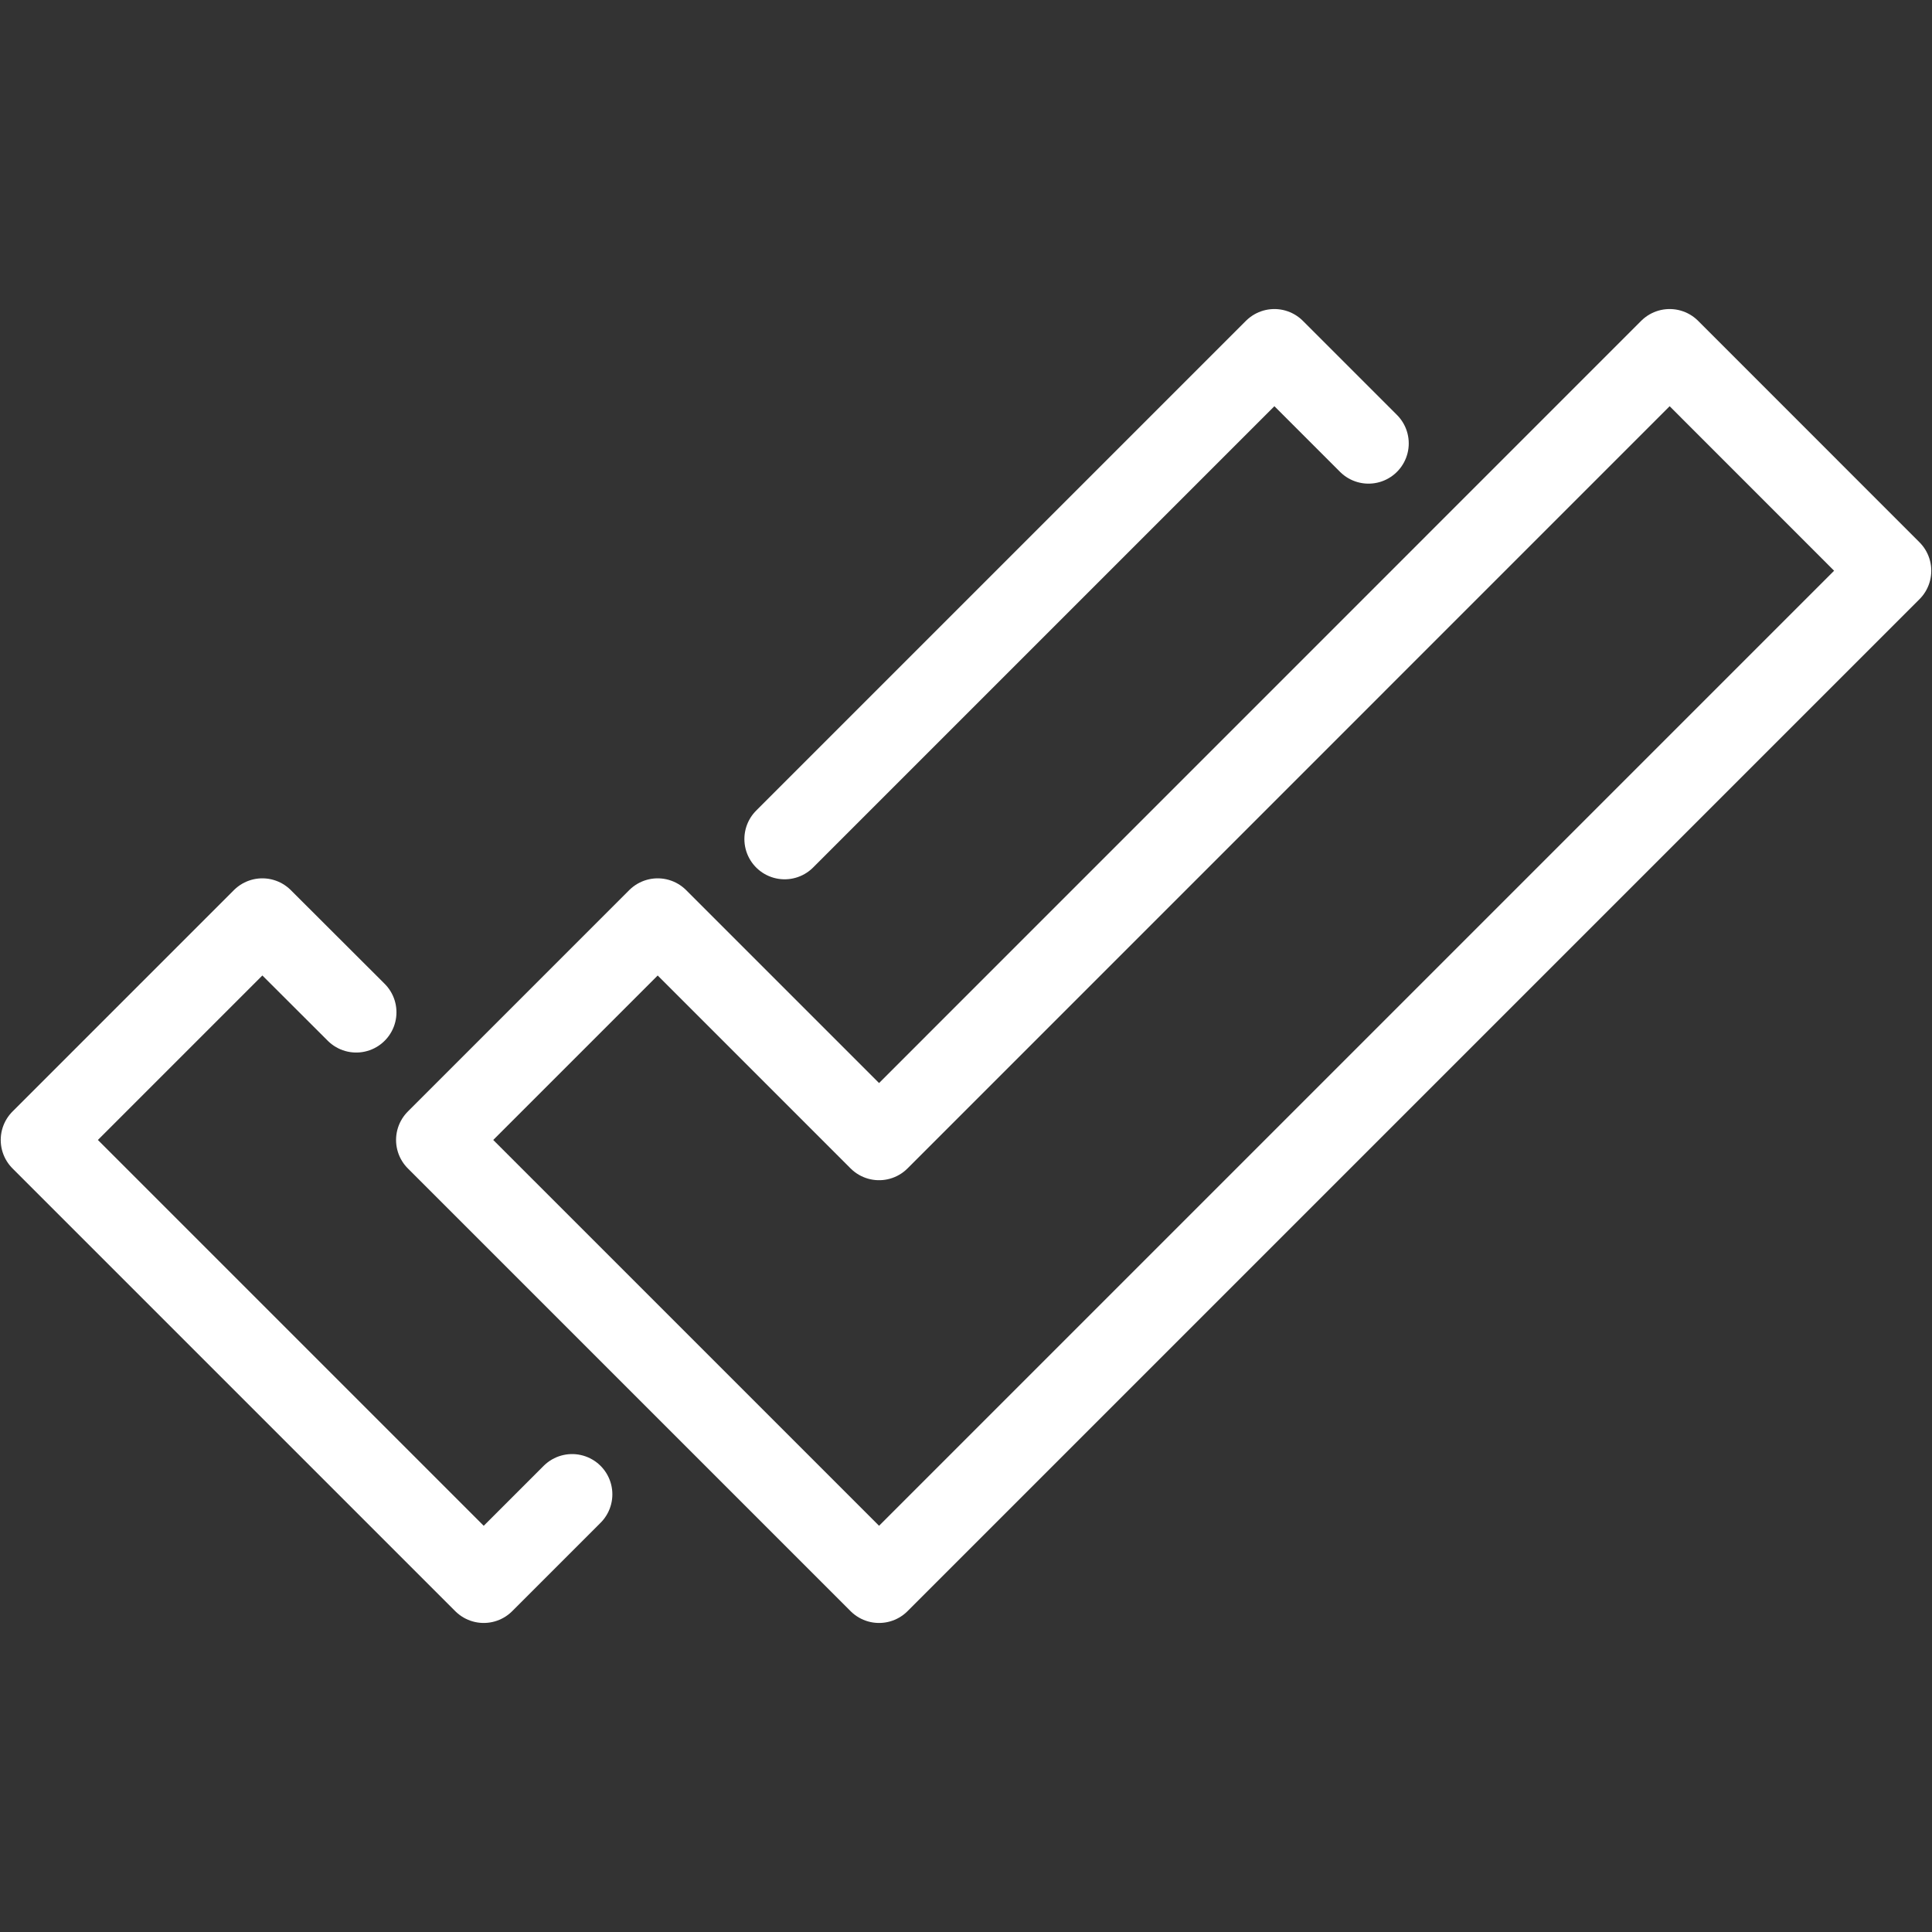 <?xml version="1.0" encoding="utf-8"?>
<!-- Generator: Adobe Illustrator 15.0.0, SVG Export Plug-In . SVG Version: 6.00 Build 0)  -->
<!DOCTYPE svg PUBLIC "-//W3C//DTD SVG 1.1//EN" "http://www.w3.org/Graphics/SVG/1.1/DTD/svg11.dtd">
<svg version="1.1" id="Layer_1" xmlns="http://www.w3.org/2000/svg" xmlns:xlink="http://www.w3.org/1999/xlink" x="0px" y="0px"
	 width="24px" height="24px" viewBox="0 0 24 24" enable-background="new 0 0 24 24" xml:space="preserve">
<rect x="0" y="0" width="24" height="24" fill="#333333" stroke="none"/>
<g id="Outline_Icons_1_">
	<g id="Outline_Icons">
		<g>
			<polyline fill="none" stroke="#FFFFFF" stroke-linecap="round" stroke-linejoin="round" stroke-miterlimit="10" points="
				17,5.508 15.831,4.339 9.747,10.423 			"/>
			<polyline fill="none" stroke="#FFFFFF" stroke-linecap="round" stroke-linejoin="round" stroke-miterlimit="10" points="
				4.425,12.575 3.259,11.411 0.509,14.161 6.009,19.661 7.107,18.563 			"/>
			<polygon fill="none" stroke="#FFFFFF" stroke-linecap="round" stroke-linejoin="round" stroke-miterlimit="10" points="
				20.741,4.339 10.92,14.161 8.17,11.411 5.42,14.161 10.92,19.661 23.491,7.09 			"/>
		</g>
	</g>
	<g id="New_icons_1_">
	</g>
</g>
<g id="Invisible_Shape">
	<rect fill="none" width="24" height="24"/>
</g>
</svg>
